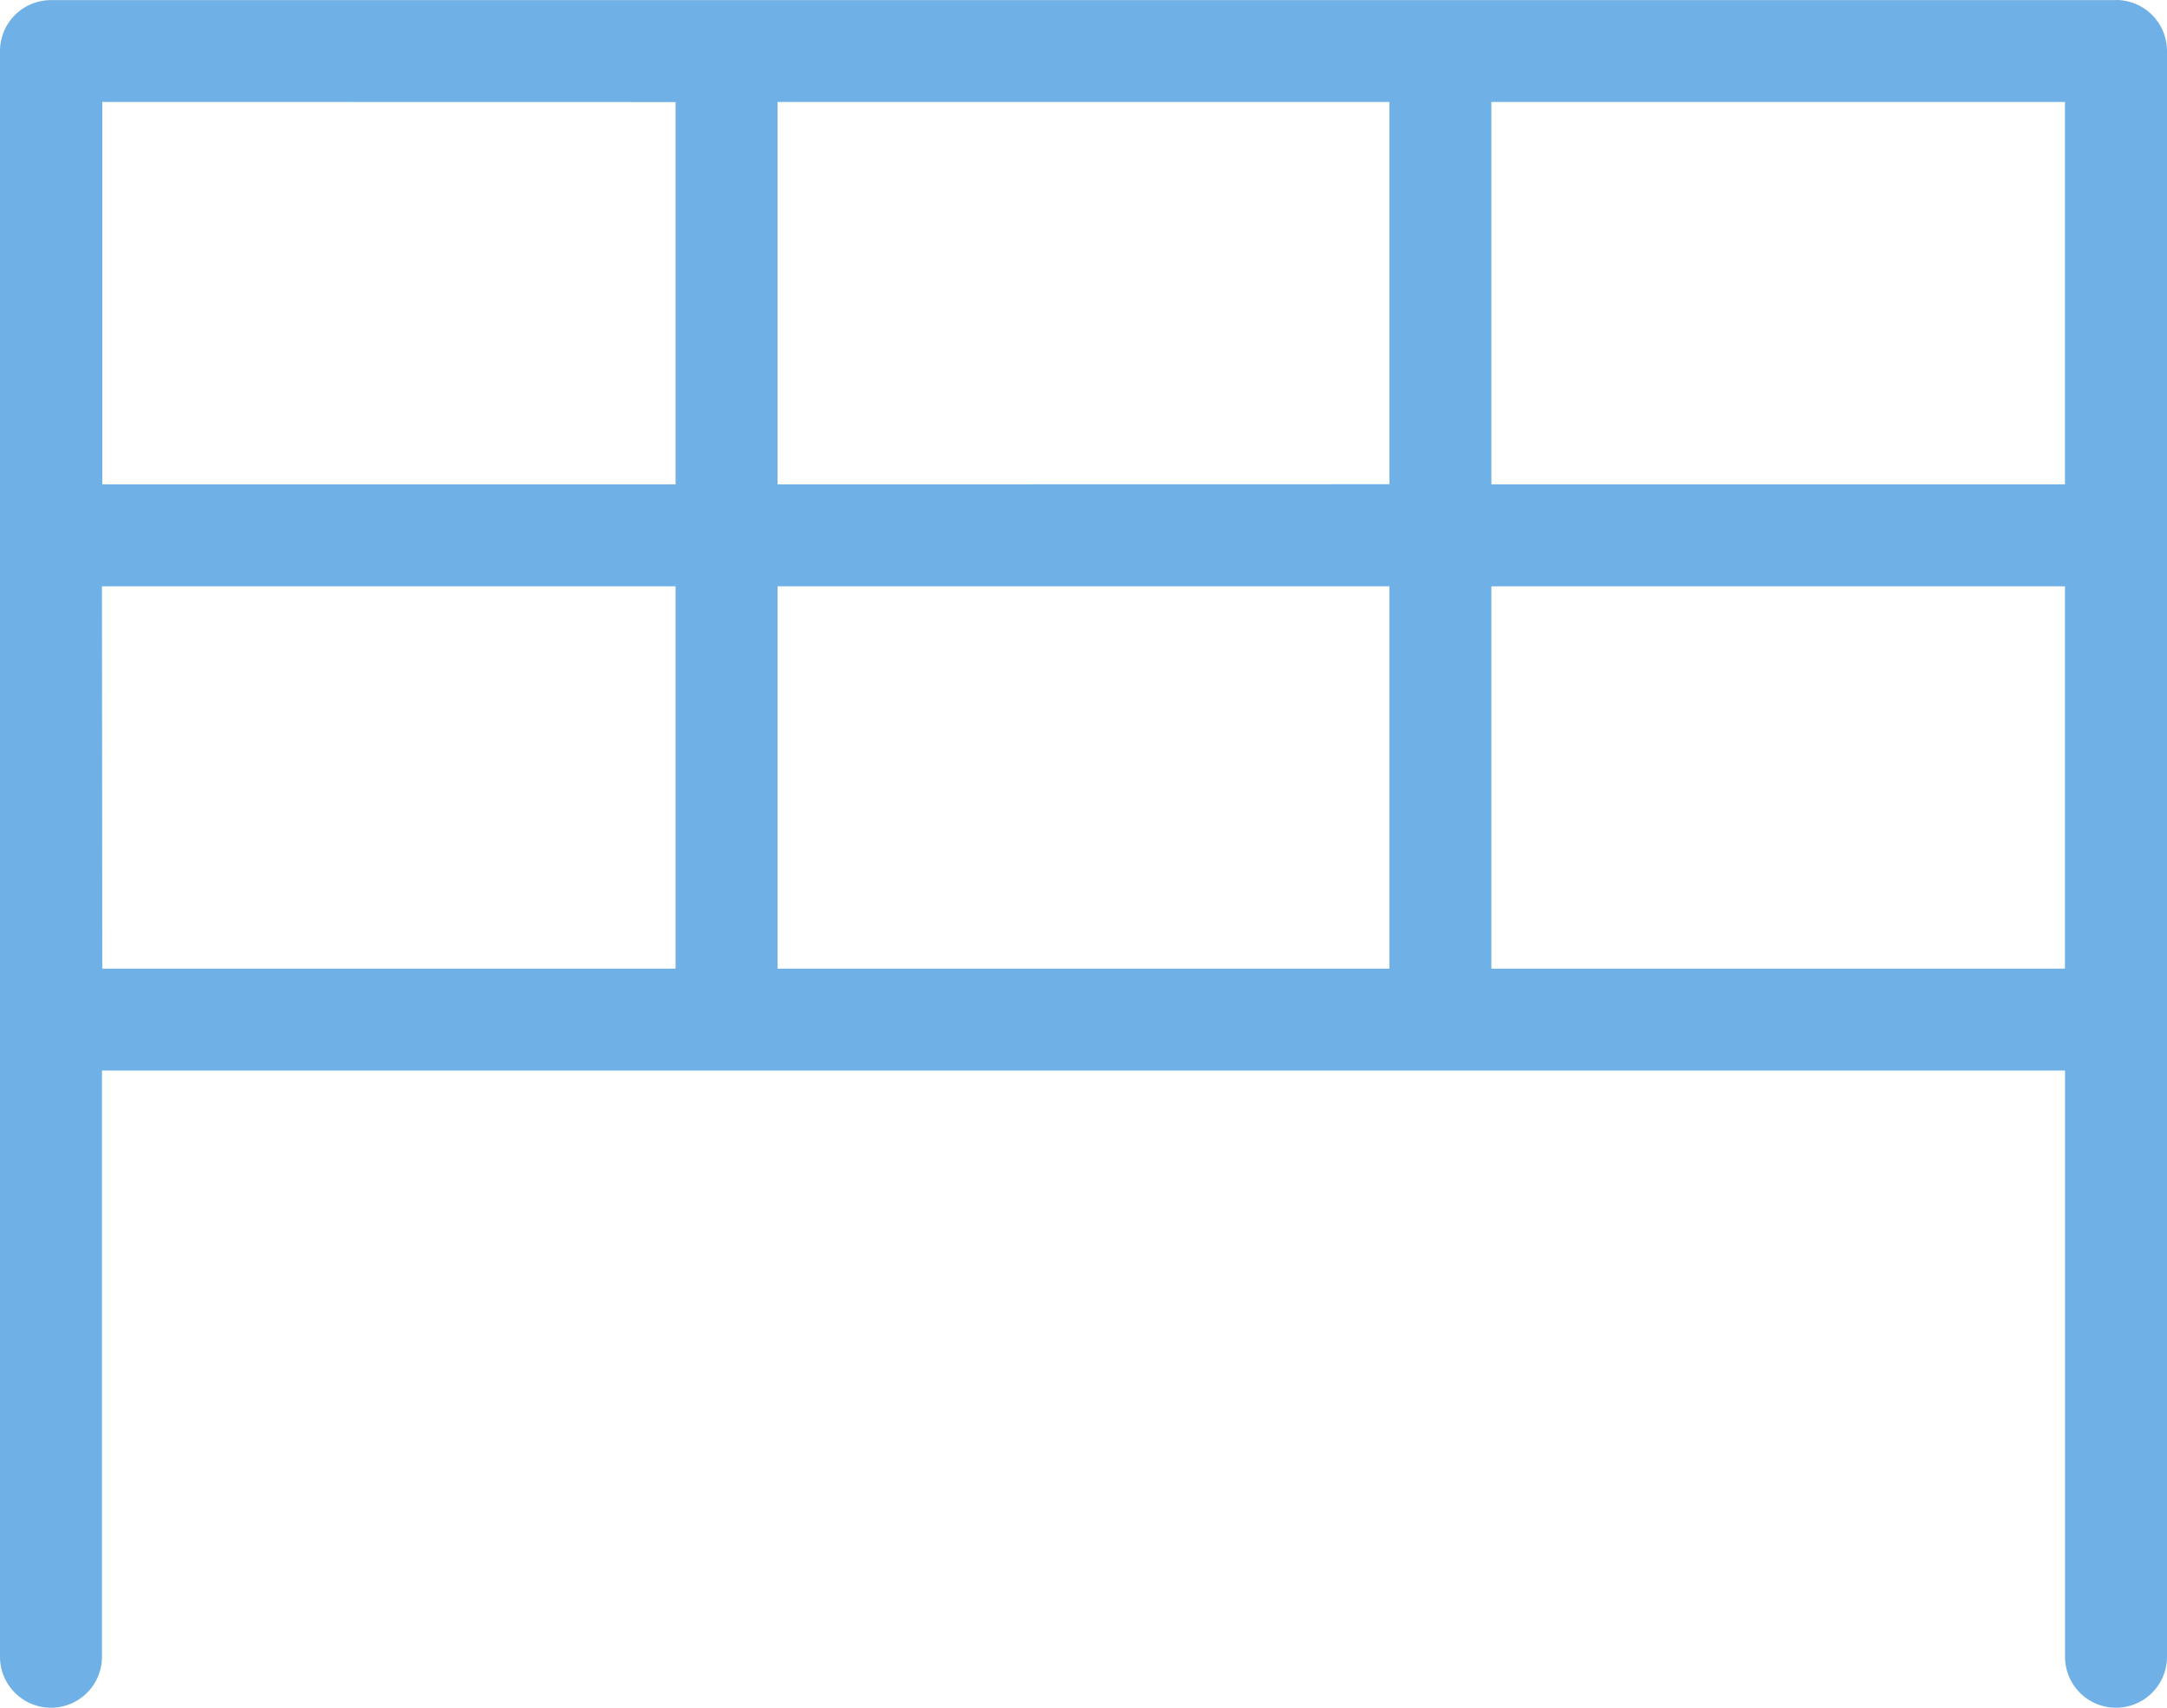 <svg xmlns="http://www.w3.org/2000/svg" width="36" height="28.377" viewBox="0 0 36 28.377">
  <path id="icon-services-volley" d="M147.154,92.4H112.848a.847.847,0,0,0-.847.847v26.682h0a.847.847,0,1,0,1.694,0v-9.741h32.612v9.741h0a.847.847,0,1,0,1.694,0V93.245h0a.847.847,0,0,0-.847-.847Zm-12.071,9.741v6.353H124.919v-6.353Zm-10.165-1.694V94.092h10.165v6.353Zm11.859,1.694h9.529v6.353h-9.529Zm9.529-1.694h-9.529V94.092h9.529Zm-23.082-6.353v6.353H113.7V94.092Zm-9.529,8.047h9.529v6.353H113.7Z" transform="translate(-112.001 -92.398)" fill="#6fb1e6"/>
</svg>
